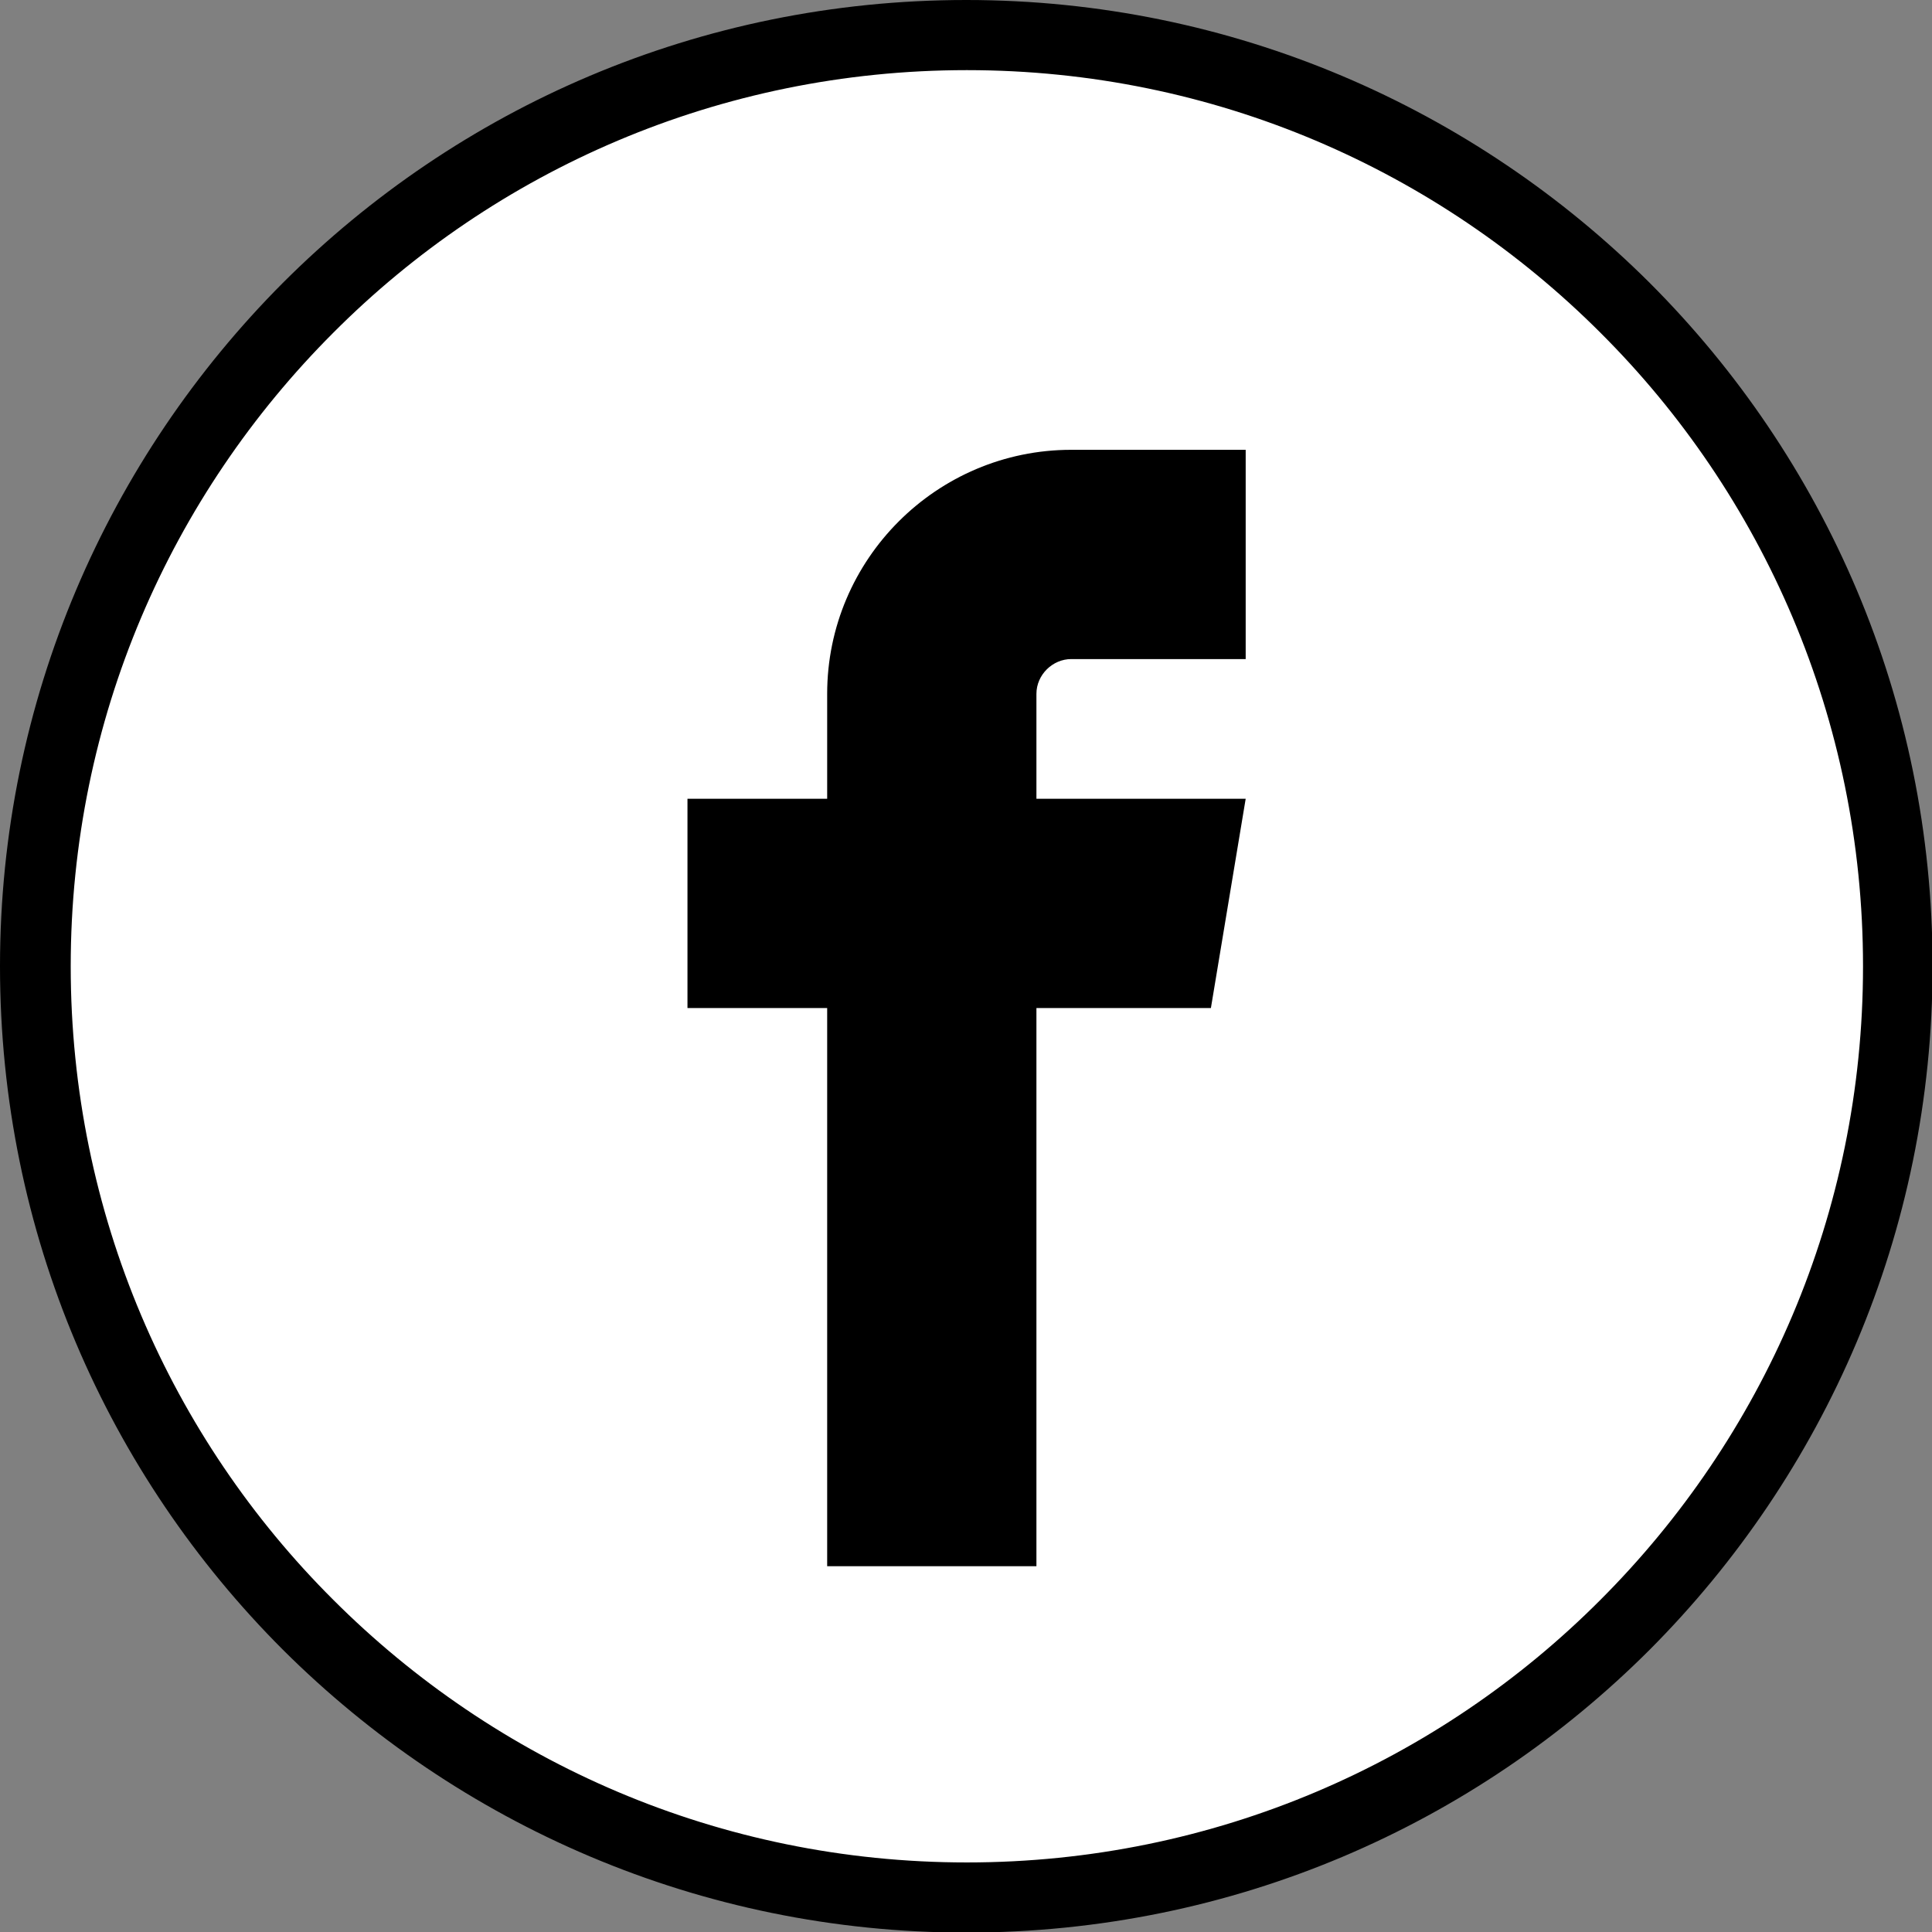 <?xml version="1.0" encoding="UTF-8"?> <svg xmlns="http://www.w3.org/2000/svg" xmlns:xlink="http://www.w3.org/1999/xlink" version="1.1" id="Layer_1" shape-rendering="geometricPrecision" text-rendering="geometricPrecision" image-rendering="optimizeQuality" x="0px" y="0px" viewBox="0 0 3333 3333" style="enable-background:new 0 0 3333 3333;" xml:space="preserve"><rect x="0" y="0" width="3333" height="3333" fill="#808080" stroke="none"/> <style type="text/css"> .st0{fill:#FFFFFF;stroke:#000000;stroke-miterlimit:10;} </style> <circle class="st0" cx="1666.5" cy="1666.5" r="1621.9"></circle> <path d="M1667,0c460,0,877,187,1179,488c302,302,488,718,488,1179c0,460-187,877-488,1179c-302,302-718,488-1179,488 c-460,0-877-187-1179-488C186,2544,0,2128,0,1667c0-460,187-877,488-1179C790,186,1206,0,1667,0z M1848,1137h301V776h-301 c-232,0-421,189-421,421v181h-241v361h241v963h361v-963h301l60-361h-361v-181C1788,1164,1816,1137,1848,1137z M2761,574 c-280-280-666-453-1093-453S854,294,575,574c-280,280-453,666-453,1093s173,814,453,1093c280,280,666,453,1093,453s814-173,1093-453 c280-280,453-666,453-1093S3041,853,2761,574z"></path> </svg> 